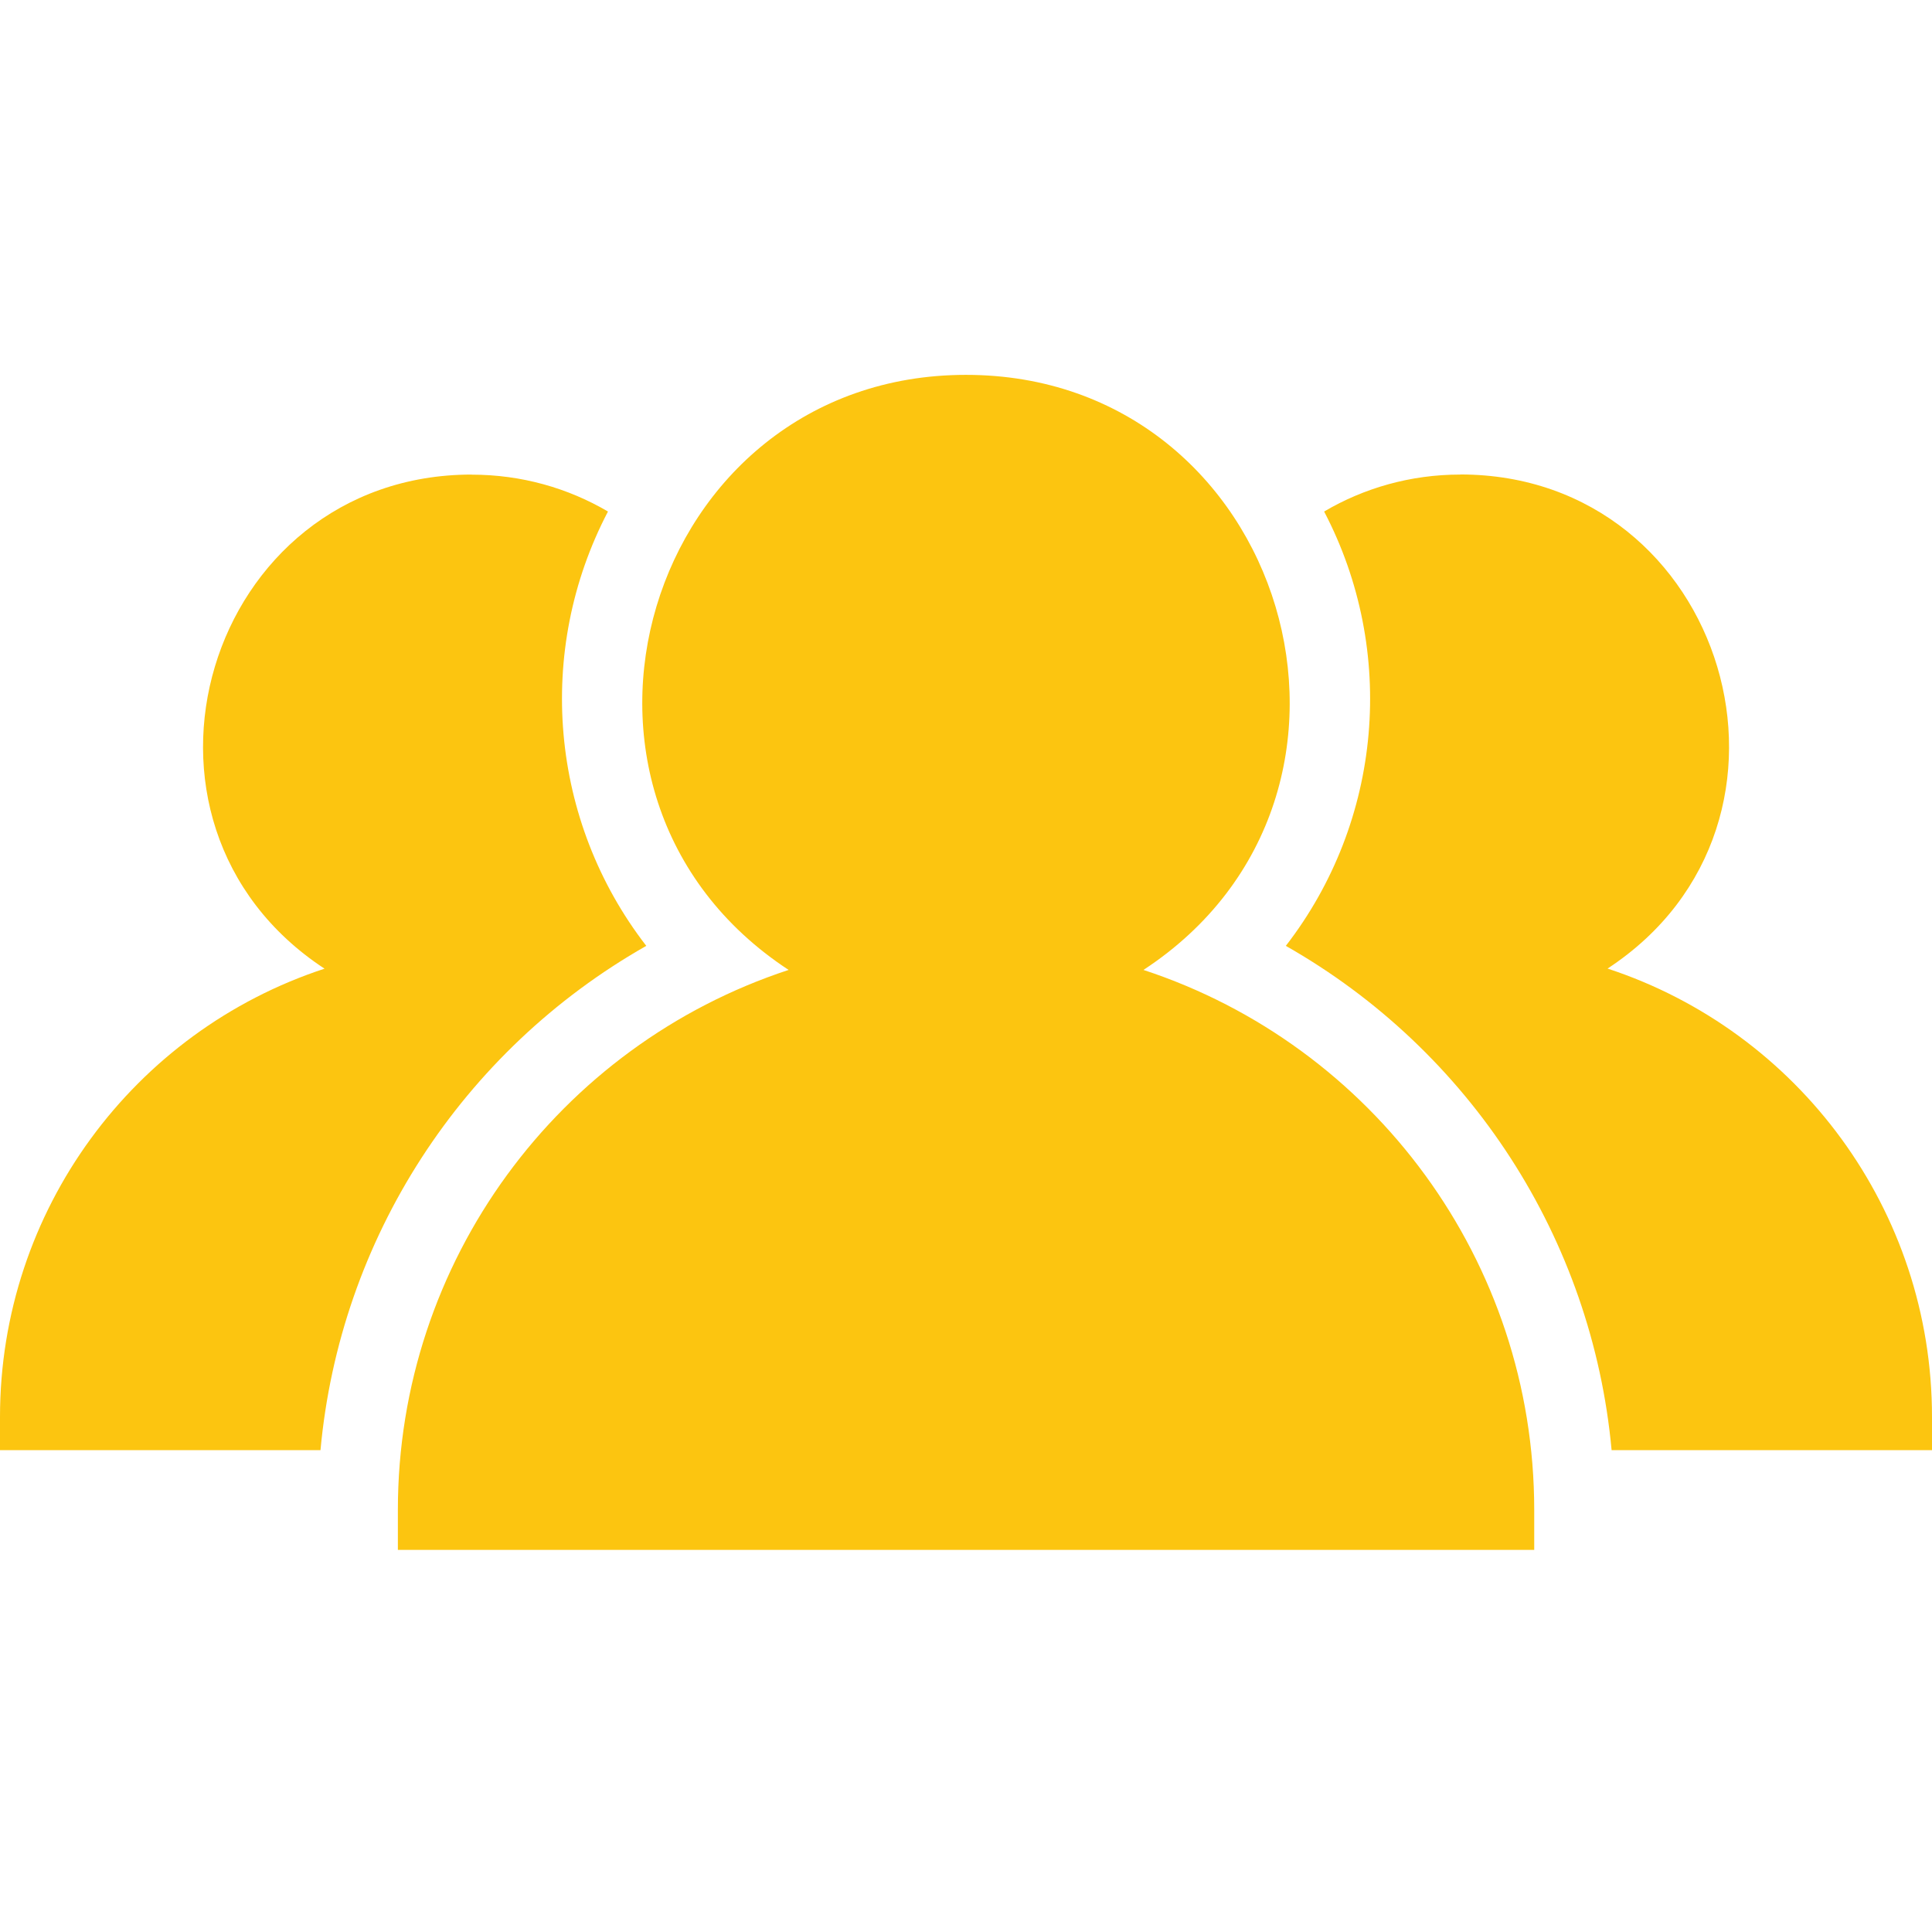 <?xml version="1.0" encoding="UTF-8"?>
<svg id="Capa_2" data-name="Capa 2" xmlns="http://www.w3.org/2000/svg" viewBox="0 0 200.74 200">
  <defs>
    <style>
      .cls-1 {
        fill: none;
      }

      .cls-2 {
        fill: #fcc510;
        fill-rule: evenodd;
      }
    </style>
  </defs>
  <g id="Capa_1-2" data-name="Capa 1">
    <g>
      <rect class="cls-1" x=".37" width="200" height="200"/>
      <path class="cls-2" d="M100.37,38.95c33.27,0,46.33,43.54,18.44,61.83,23.89,7.85,40.6,30.27,40.6,56.1v4.16H41.34v-4.16c0-25.83,16.71-48.25,40.6-56.1-27.91-18.31-14.84-61.83,18.43-61.83h0ZM49.02,49.31c-27.62,0-38.47,36.13-15.3,51.34C13.87,107.16,0,125.78,0,147.23v3.45h33.3c2.01-21.97,14.68-41.51,33.85-52.4-10.04-12.98-11.56-30.65-3.98-45.13-4.16-2.44-8.99-3.83-14.15-3.83h0ZM151.72,49.31c-5.16,0-10,1.4-14.14,3.84,7.58,14.48,6.06,32.16-3.98,45.13,19.17,10.89,31.83,30.44,33.85,52.4h33.29v-3.46c0-21.45-13.86-40.06-33.71-46.58,23.17-15.2,12.32-51.34-15.3-51.34h0Z"/>
    </g>
  </g>
</svg>